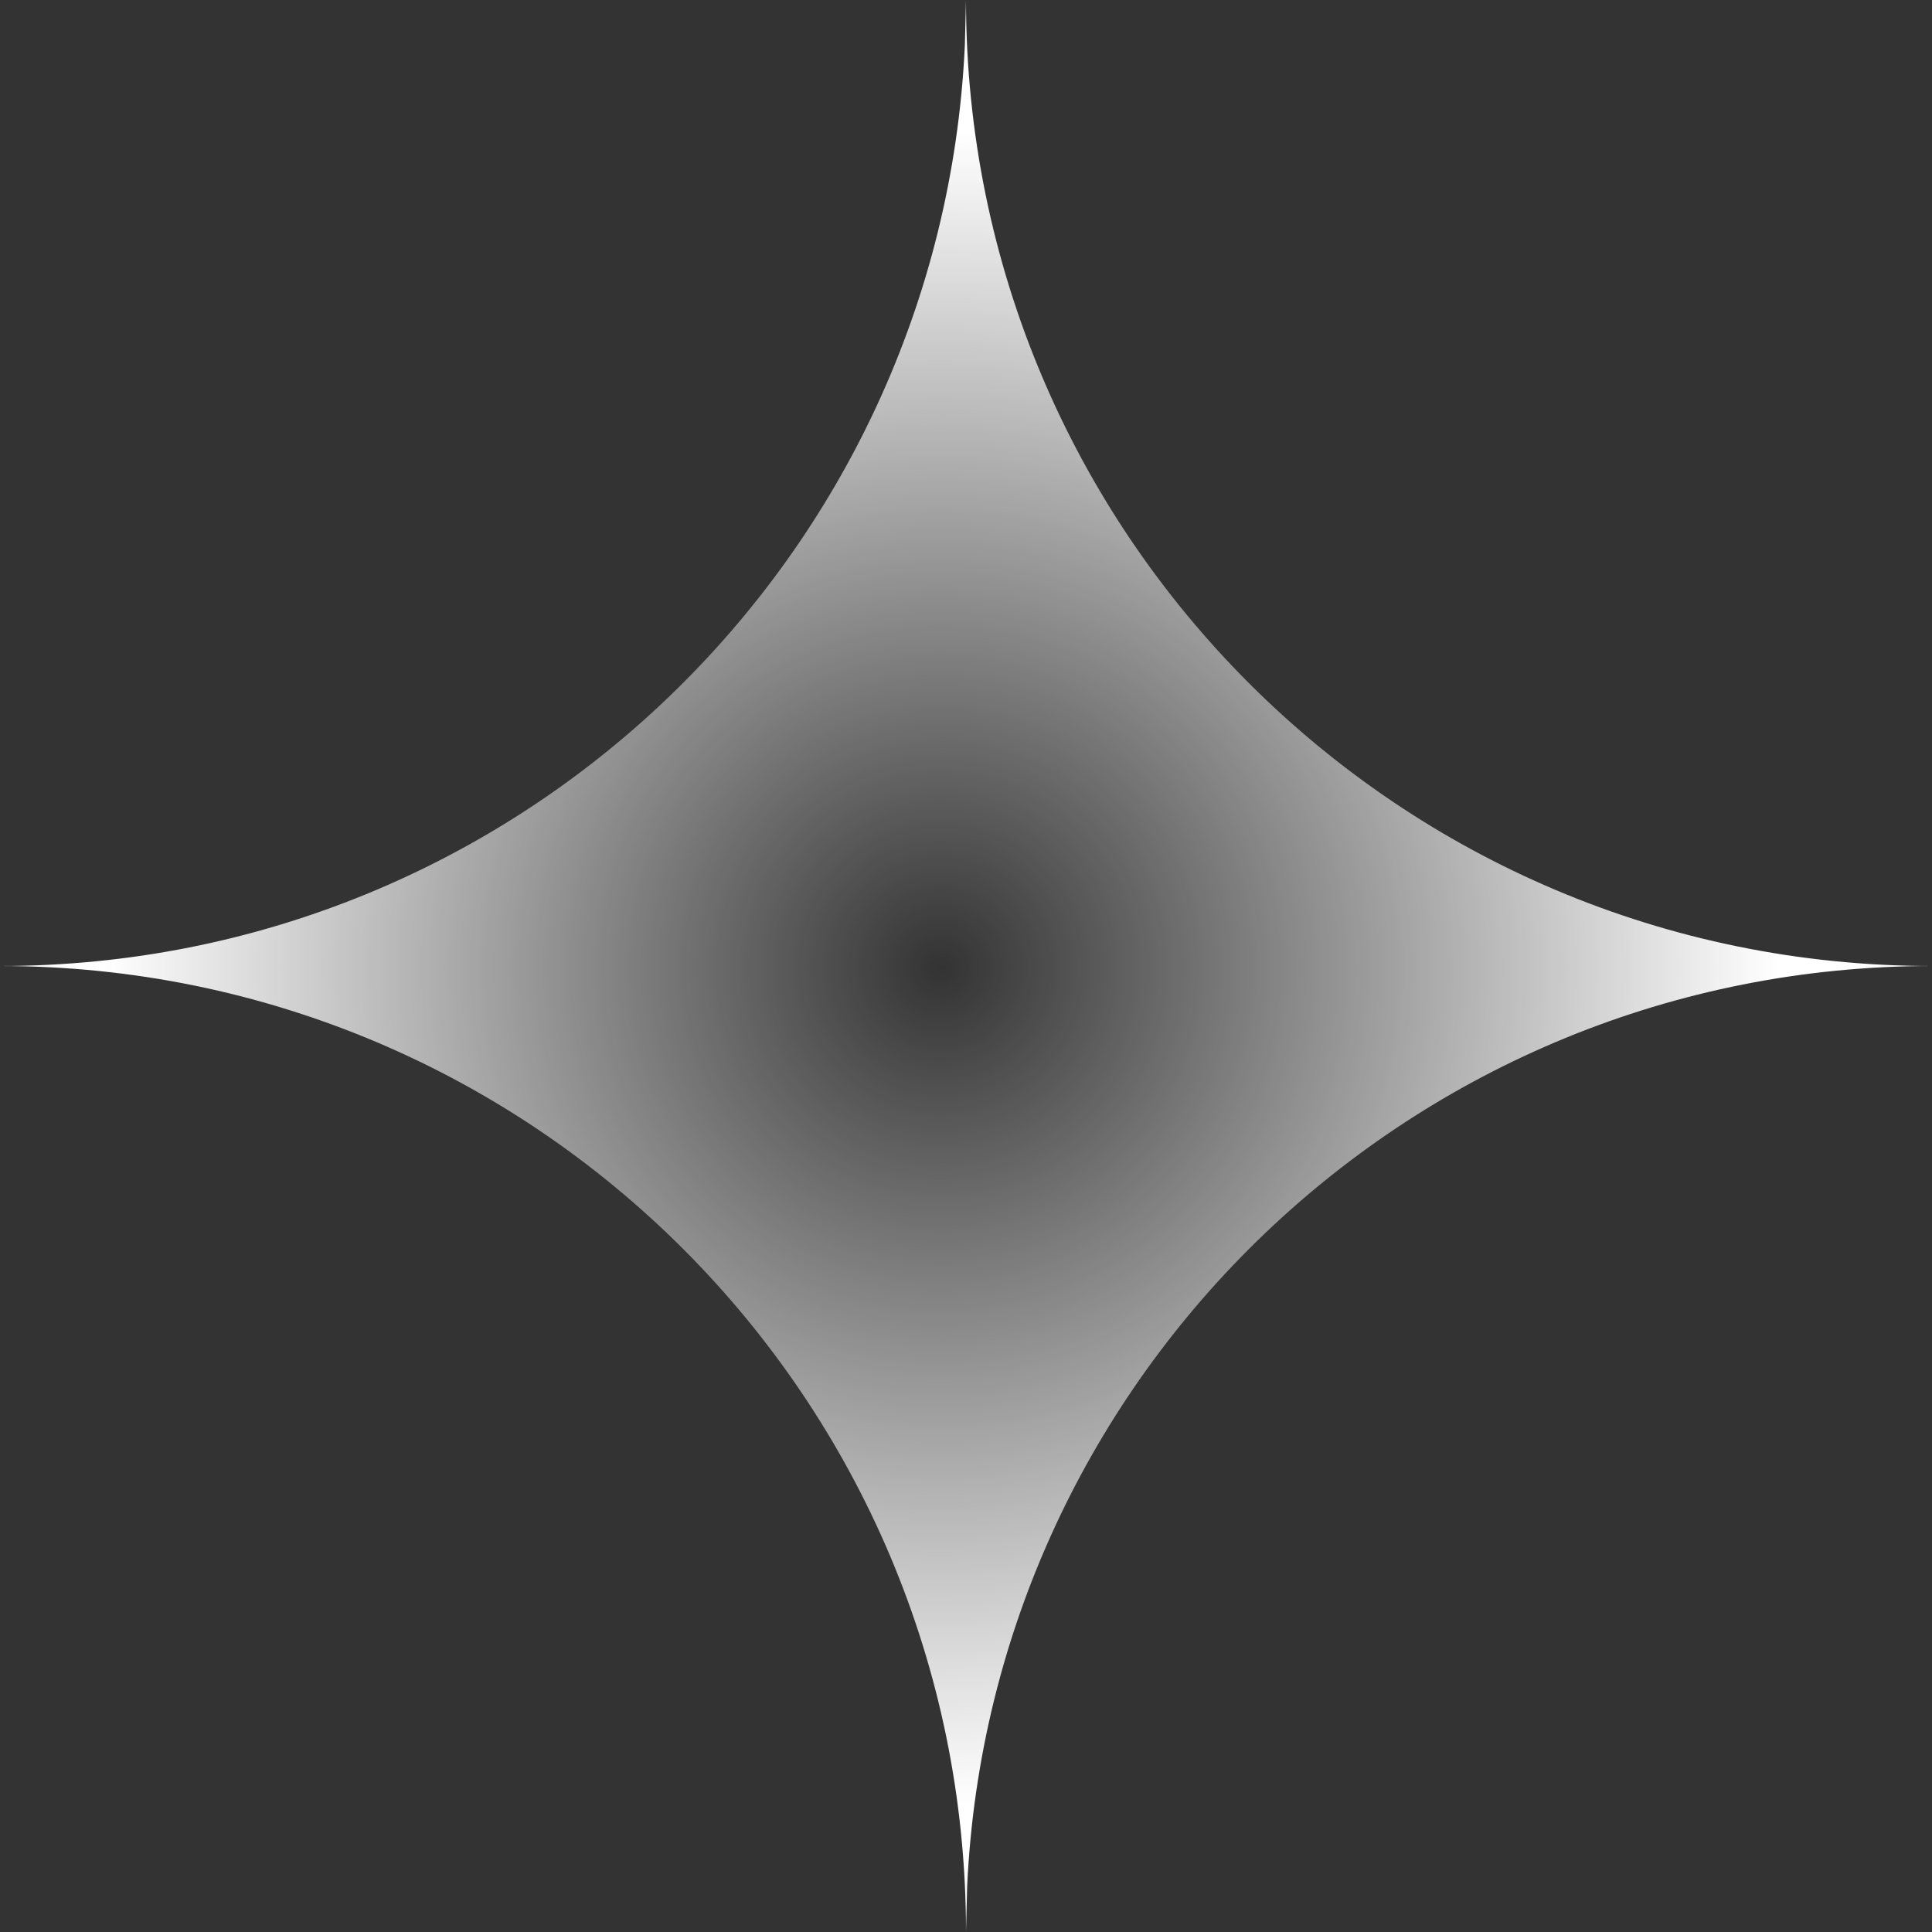 <?xml version="1.0" encoding="UTF-8" standalone="no"?><svg xmlns="http://www.w3.org/2000/svg" xmlns:xlink="http://www.w3.org/1999/xlink" fill="#000000" height="500" preserveAspectRatio="xMidYMid meet" version="1" viewBox="0.0 0.0 500.0 500.0" width="500" zoomAndPan="magnify"><rect x="0.0" y="0.0" width="500.0" height="500.0" fill="#333333" stroke="none"/><radialGradient cx="243.519" cy="250.55" gradientUnits="userSpaceOnUse" id="a" r="216.487" xlink:actuate="onLoad" xlink:show="other" xlink:type="simple"><stop offset="0" stop-color="#ffffff" stop-opacity="0"/><stop offset="1" stop-color="#ffffff"/></radialGradient><path d="M500,250c-134.1,0-243.5,105.6-249.7,238.1L250,500c0-138.1-111.9-250-250-250c134.1,0,243.5-105.6,249.7-238.2 L250,0C250,138.1,361.9,250,500,250z" fill="url(#a)"/></svg>